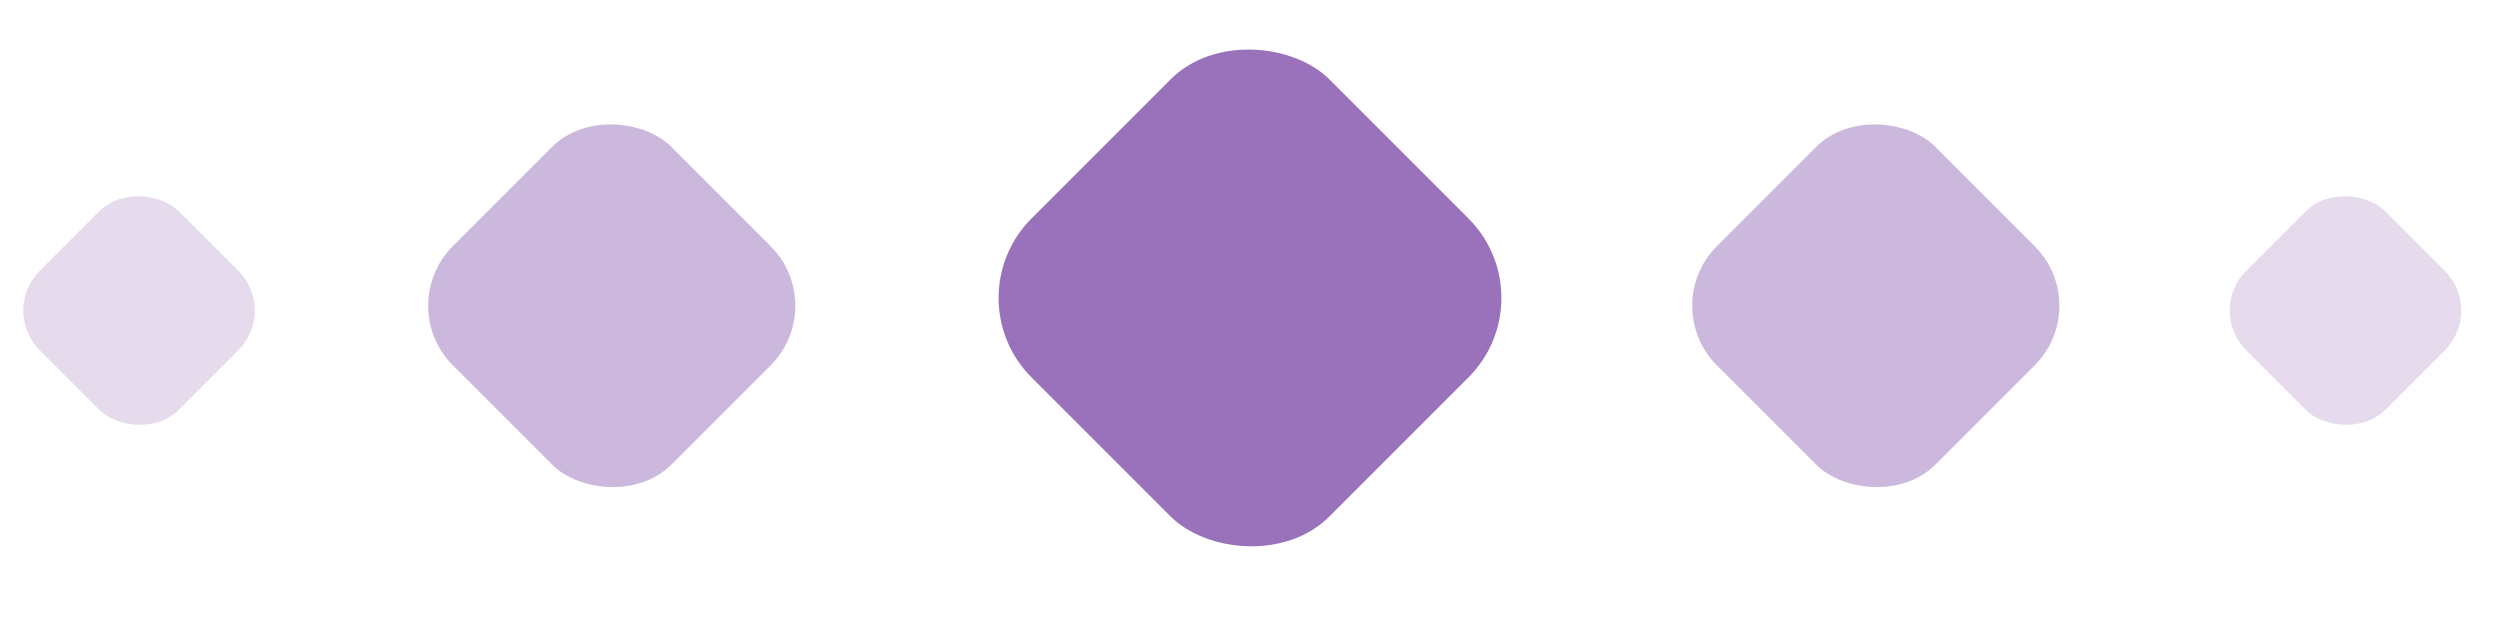 <?xml version="1.0" encoding="UTF-8"?> <svg xmlns="http://www.w3.org/2000/svg" width="89" height="22" viewBox="0 0 89 22" fill="none"><rect x="33.893" y="10.606" width="15" height="15" rx="4" transform="rotate(-45 33.893 10.606)" fill="#9972BB"></rect><rect x="59" y="10.885" width="11" height="11" rx="3" transform="rotate(-45 59 10.885)" fill="#9972BB" fill-opacity="0.5"></rect><rect x="78.55" y="11.056" width="7" height="7" rx="2" transform="rotate(-45 78.55 11.056)" fill="#9972BB" fill-opacity="0.25"></rect><rect y="11.056" width="7" height="7" rx="2" transform="rotate(-45 0 11.056)" fill="#9972BB" fill-opacity="0.25"></rect><rect x="14" y="10.885" width="11" height="11" rx="3" transform="rotate(-45 14 10.885)" fill="#9972BB" fill-opacity="0.5"></rect></svg> 